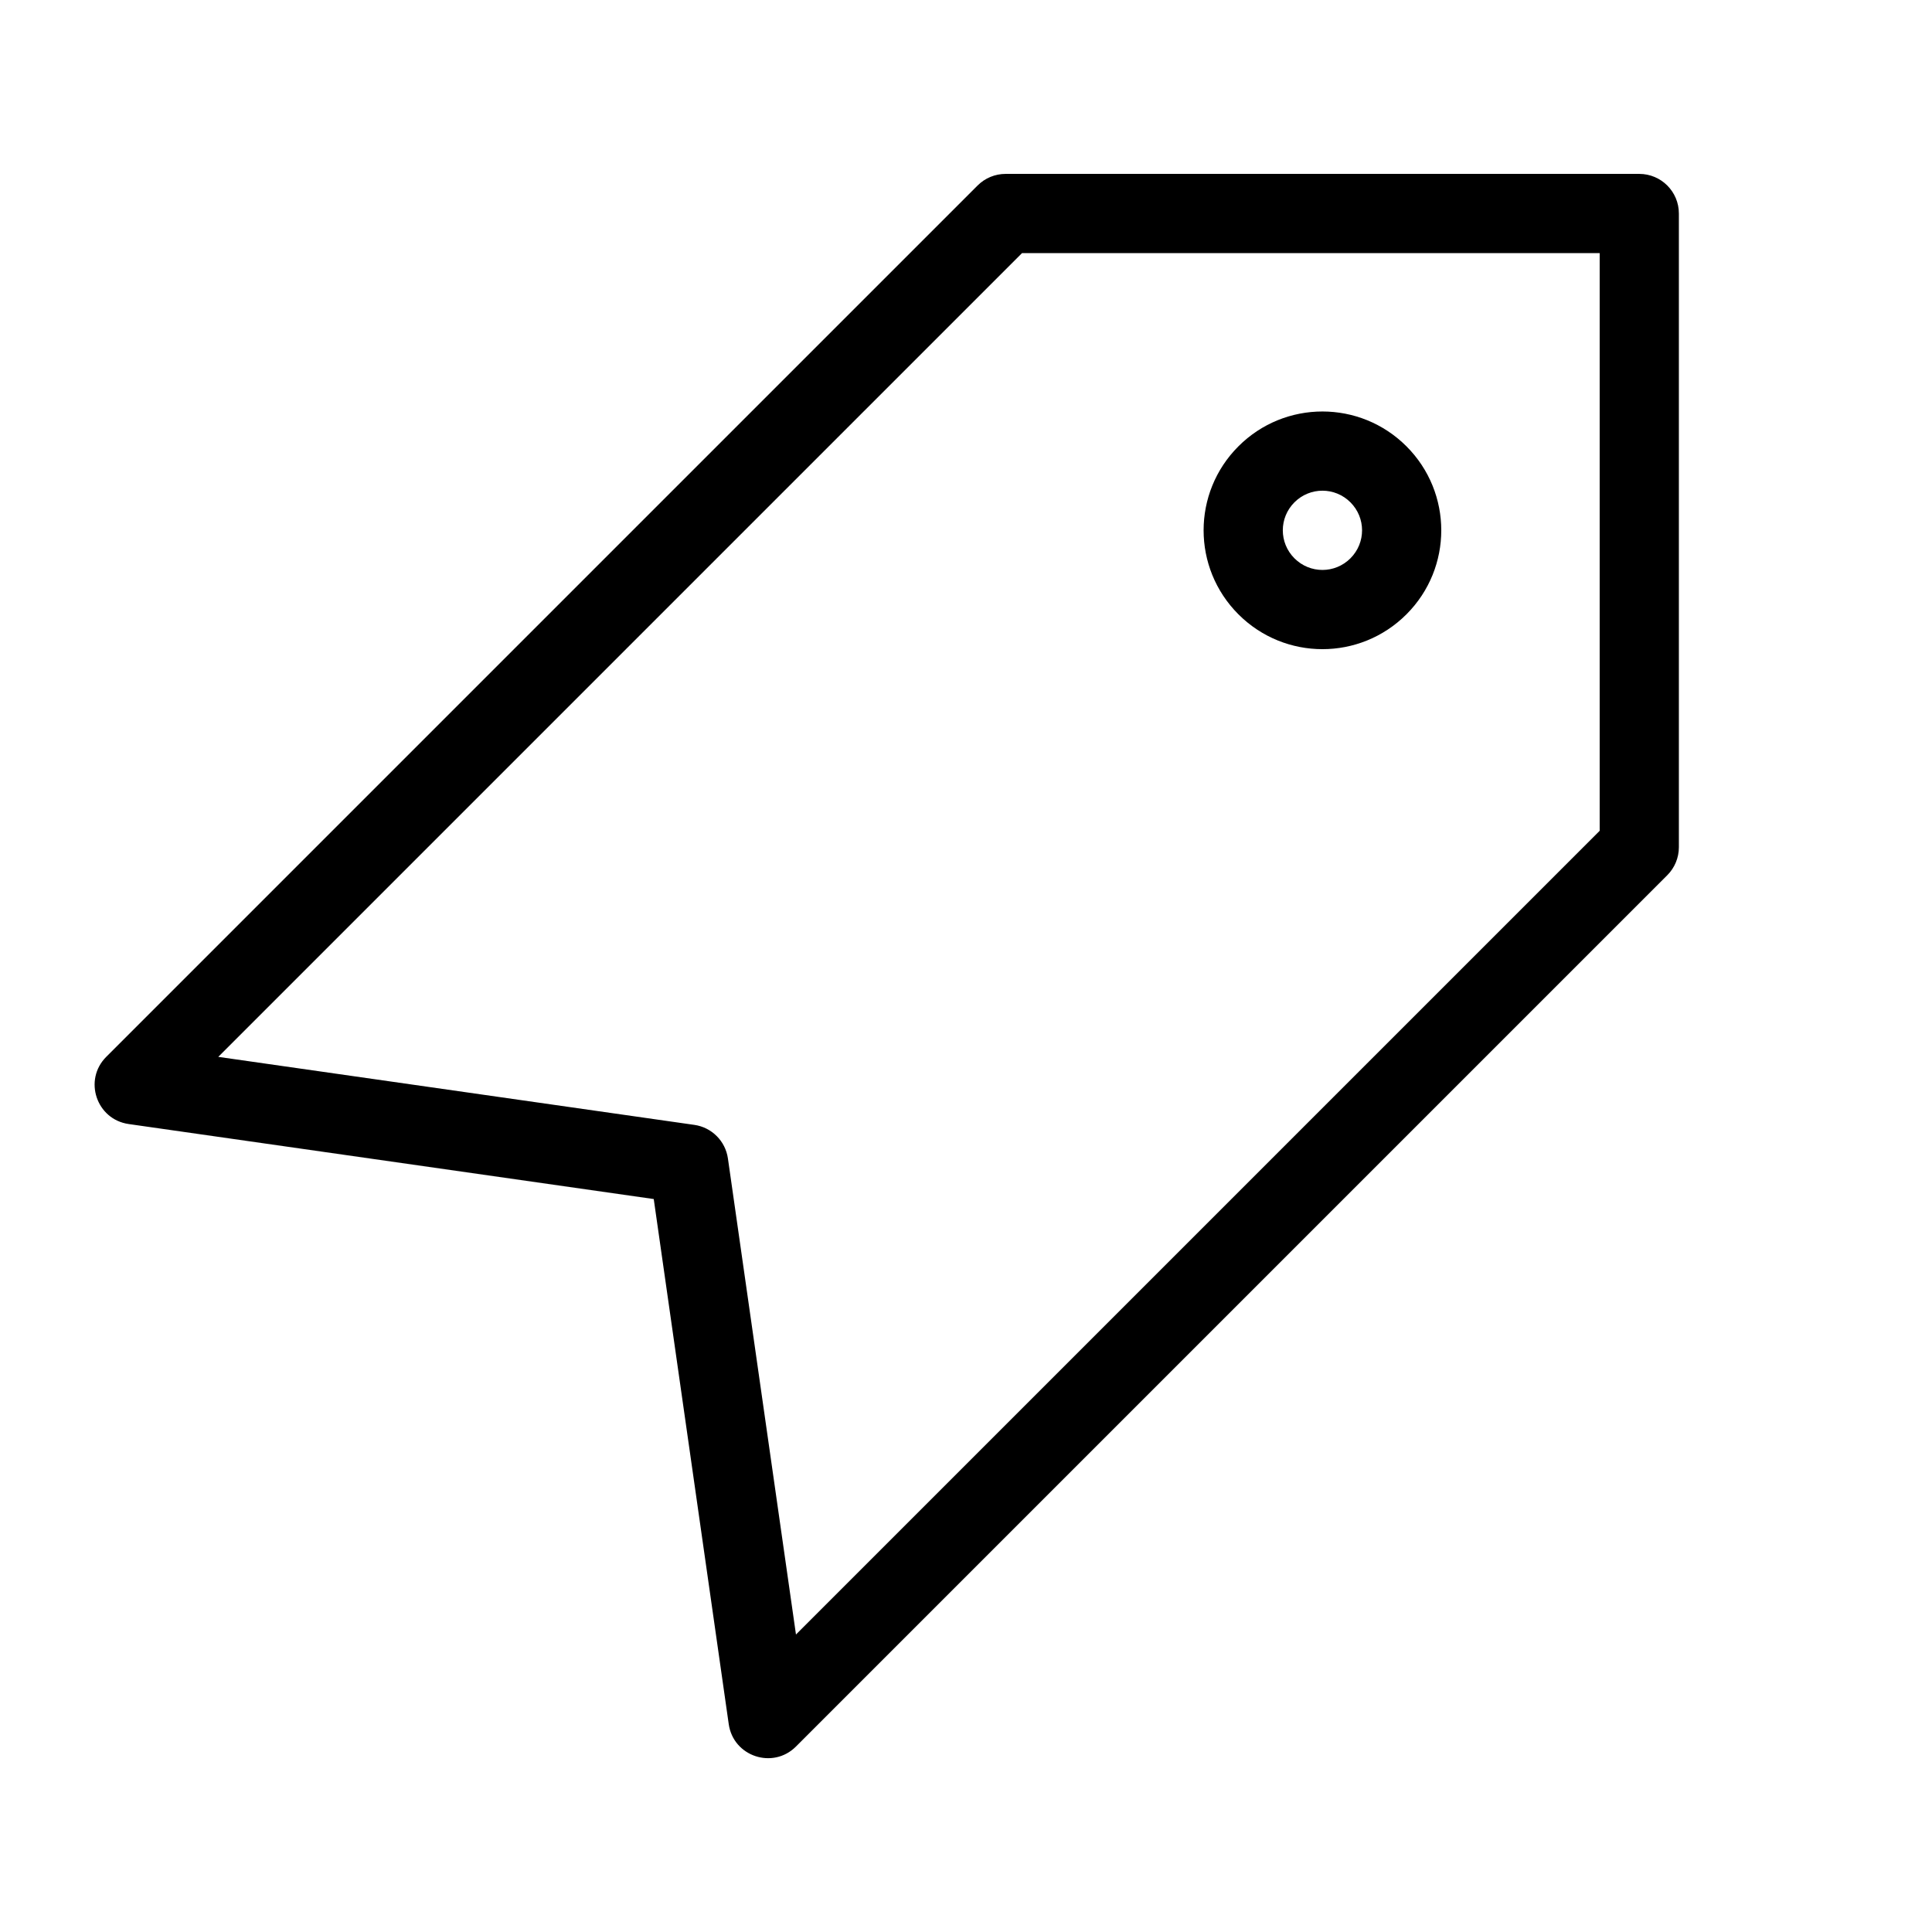 <?xml version="1.0" encoding="UTF-8"?>
<!-- Uploaded to: ICON Repo, www.svgrepo.com, Generator: ICON Repo Mixer Tools -->
<svg fill="#000000" width="800px" height="800px" version="1.1" viewBox="144 144 512 512" xmlns="http://www.w3.org/2000/svg">
 <path d="m354.94 577.16 212.99-212.99v-153.09h-153.09l-213 213 126.16 18.023c4.617 0.656 8.246 4.285 8.906 8.906zm-37.691-115.4-139.15-19.879c-8.562-1.227-12.055-11.699-5.938-17.812l230.91-230.91c1.969-1.969 4.637-3.074 7.422-3.074h167.93c5.797 0 10.496 4.699 10.496 10.496v167.94c0 2.781-1.105 5.453-3.074 7.422l-230.91 230.91c-6.117 6.117-16.59 2.625-17.812-5.938zm184.63-169.8c4.109-4.109 4.109-10.73 0-14.84-4.109-4.109-10.73-4.109-14.84 0s-4.109 10.73 0 14.84c4.109 4.109 10.73 4.109 14.84 0zm14.844 14.844c-12.309 12.309-32.219 12.309-44.527 0-12.305-12.305-12.305-32.219 0-44.527 12.309-12.305 32.219-12.305 44.527 0 12.305 12.309 12.305 32.223 0 44.527z"/>
</svg>